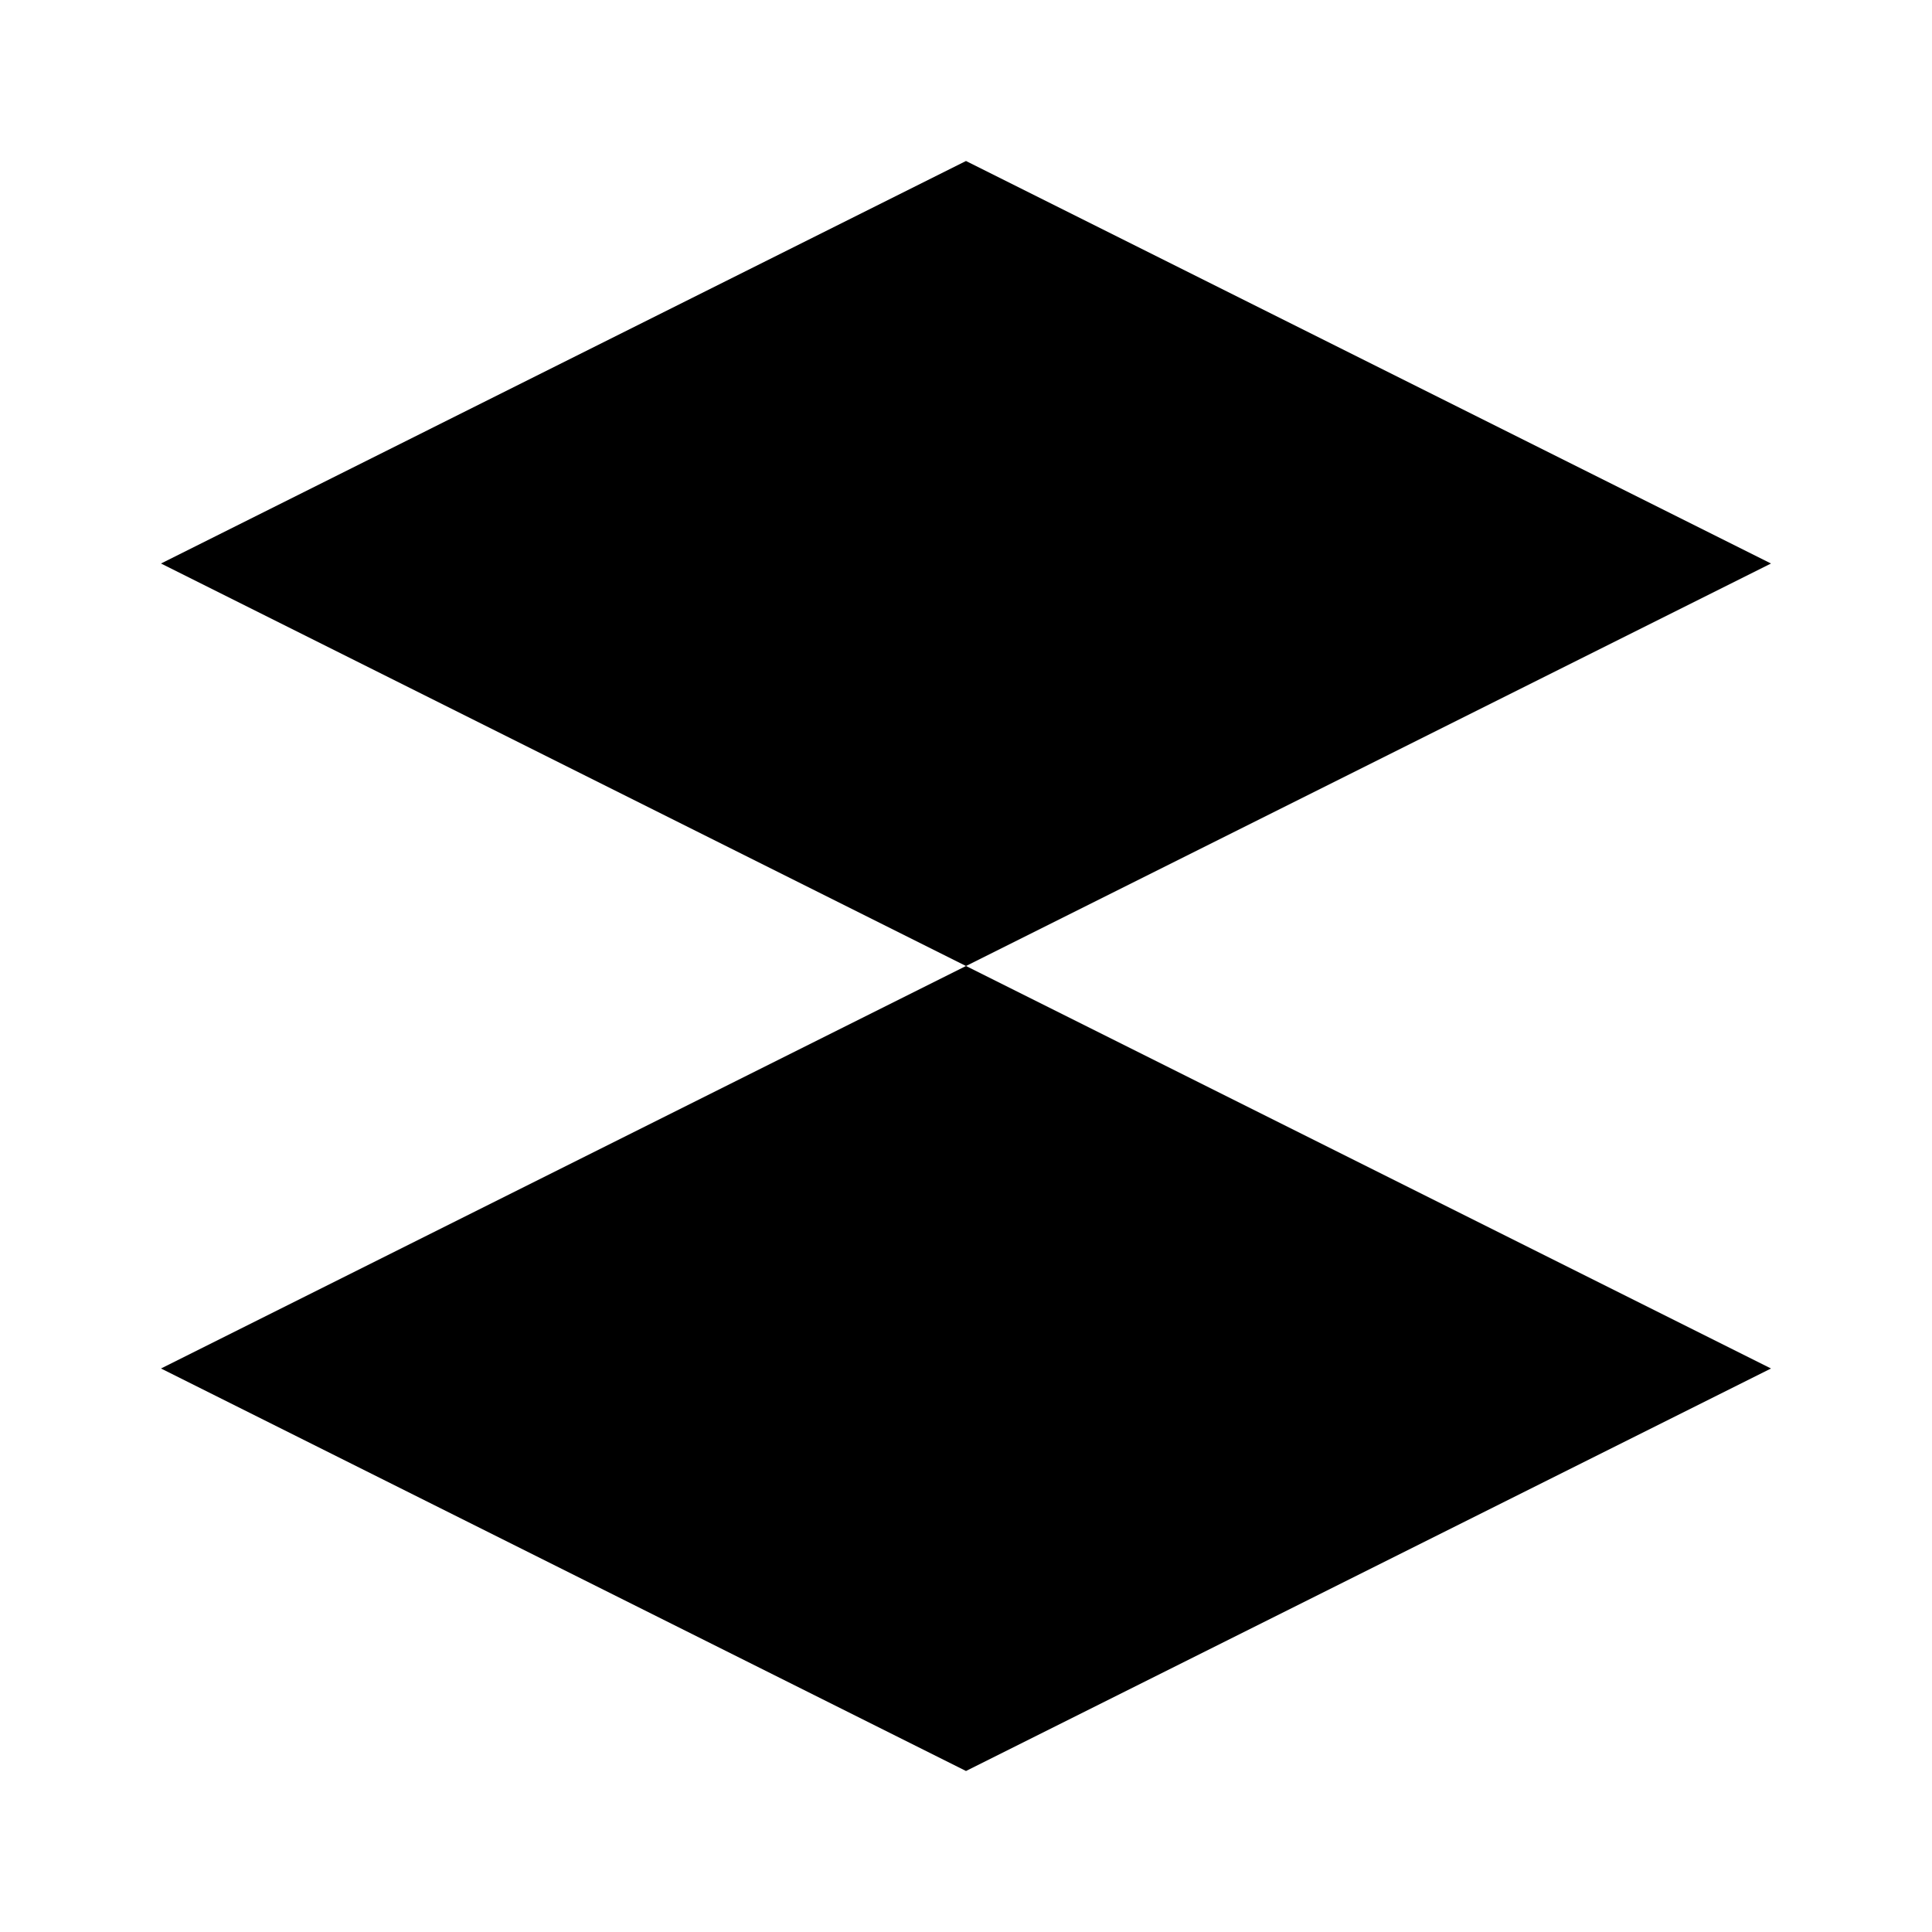 <svg
    xmlns="http://www.w3.org/2000/svg"
    className="h-8 w-8 text-cyan-400"
    viewBox="0 0 24 24"
    fill="currentColor" >
    <path d="M12 2L2 7l10 5 10-5-10-5zM2 17l10 5 10-5-10-5-10 5z" />
</svg>
